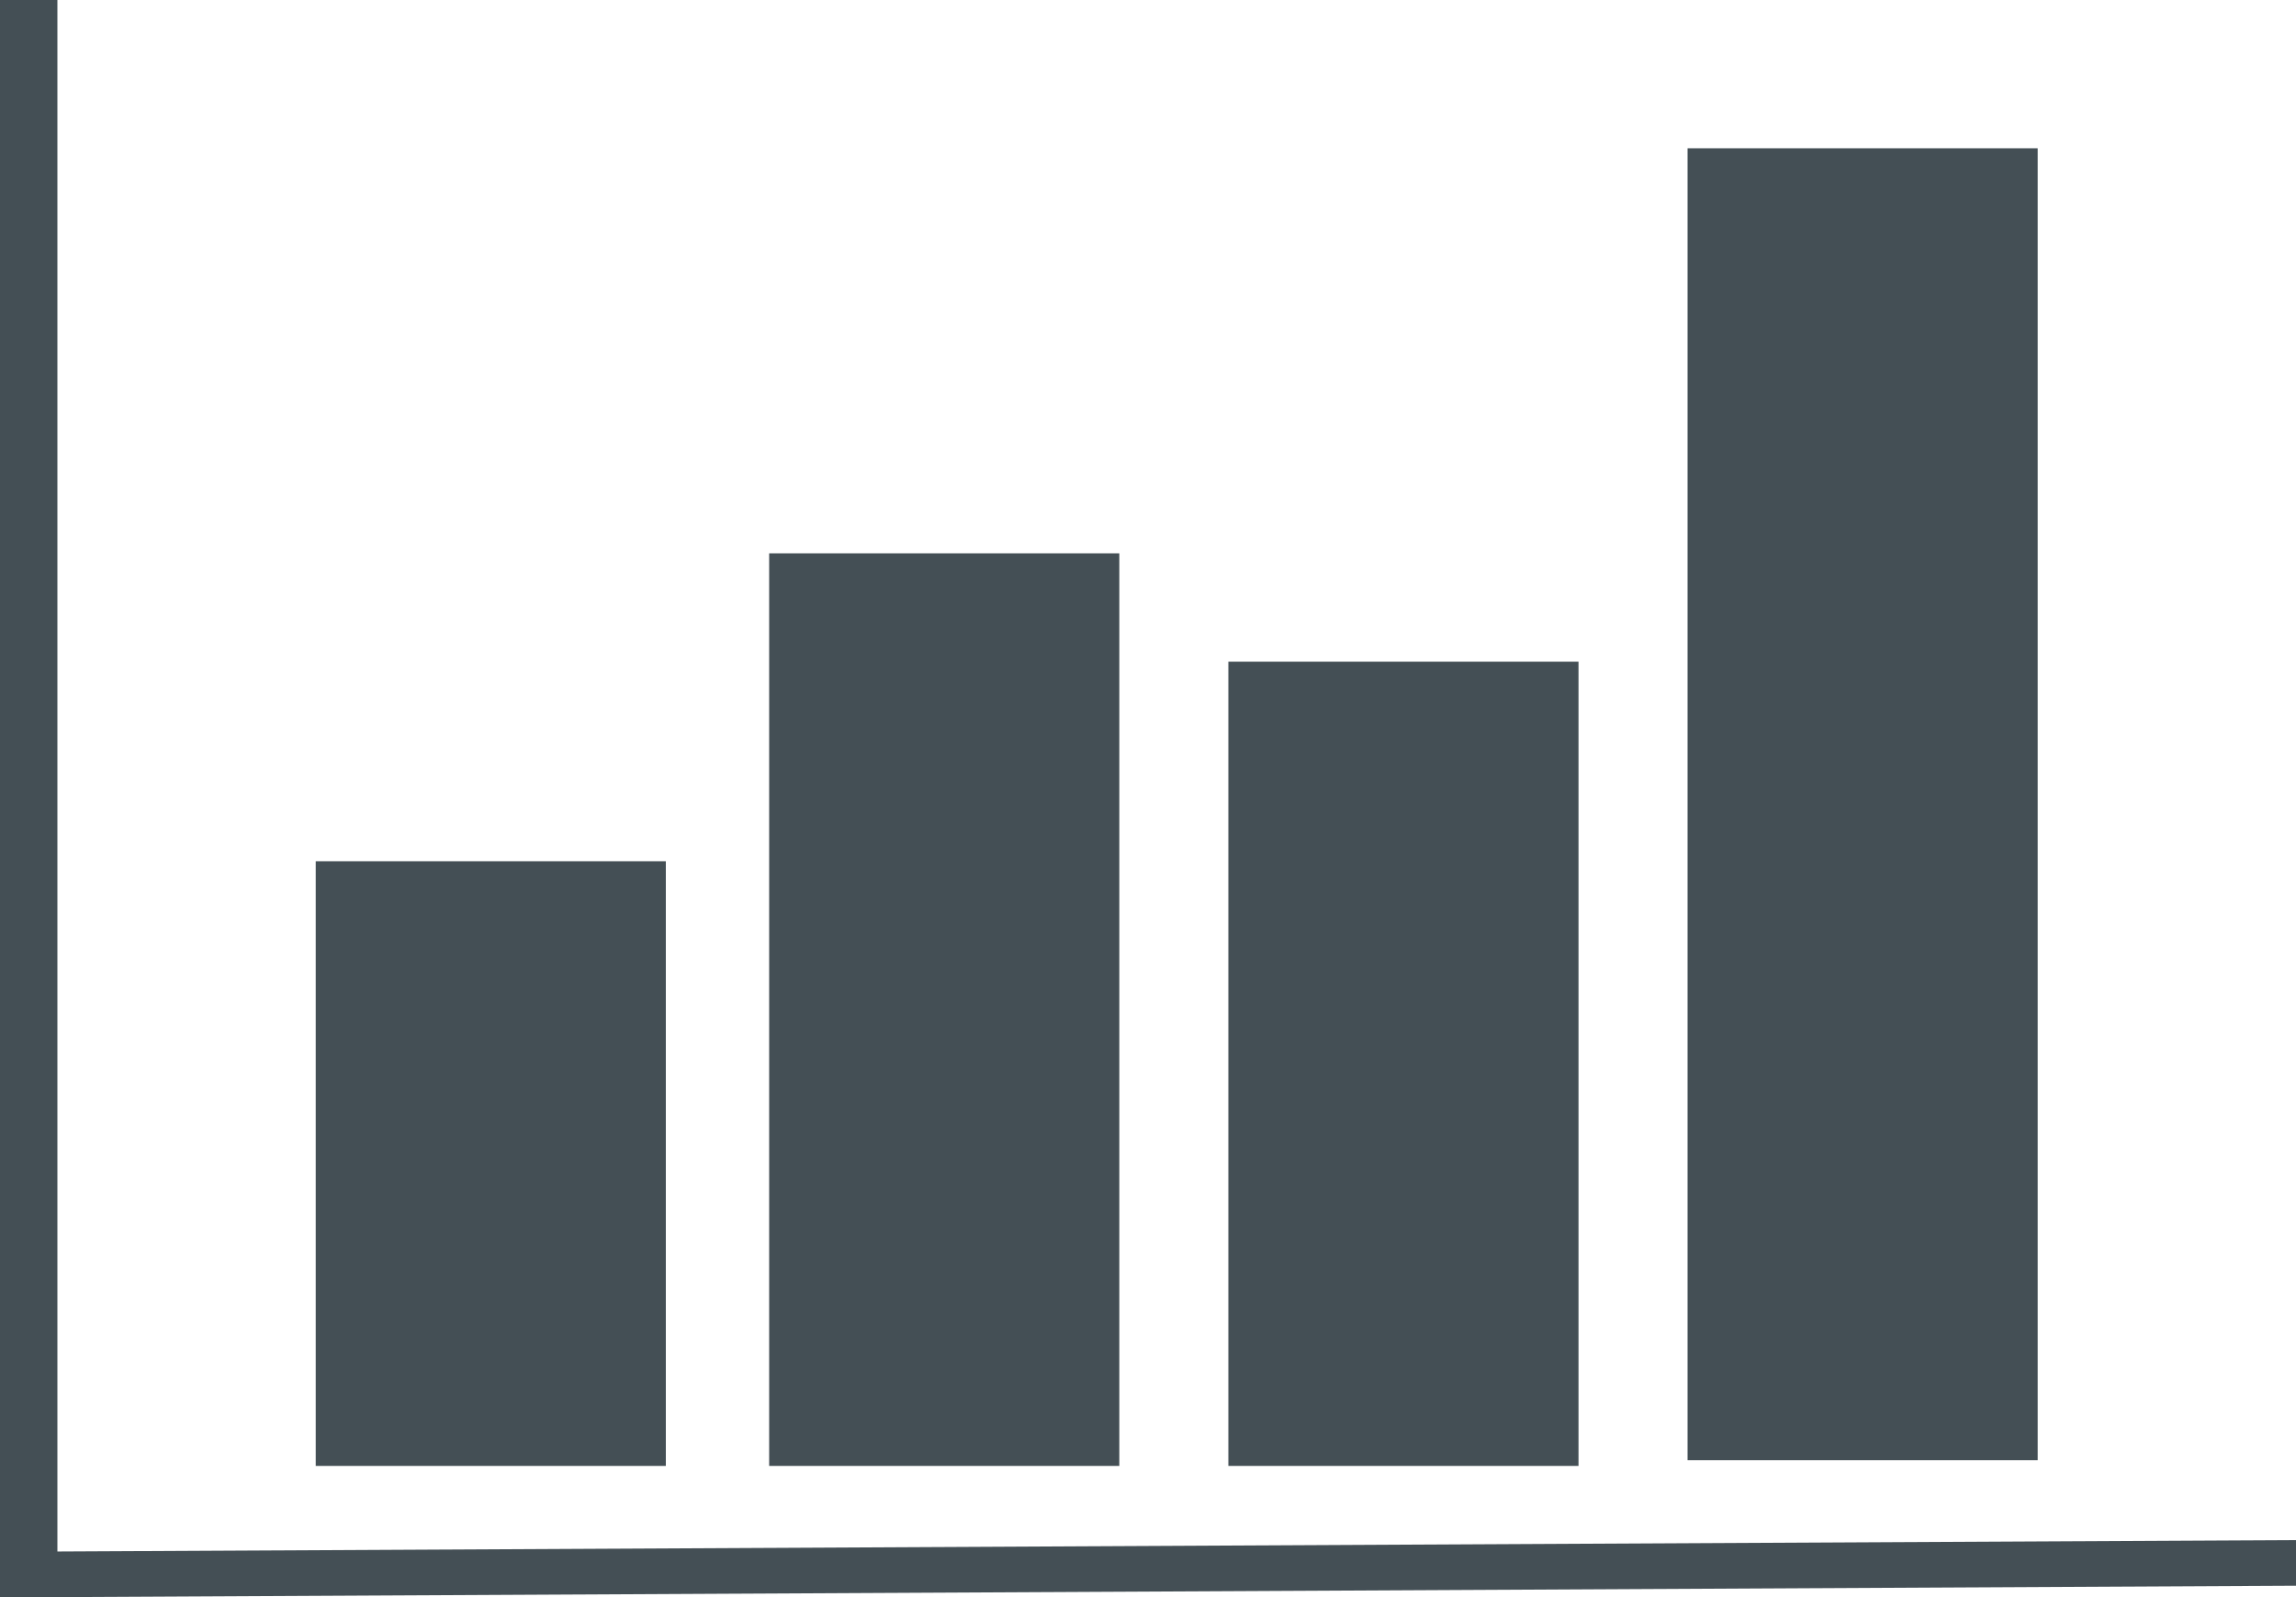 <svg width="69" height="48" viewBox="0 0 69 48" fill="none" xmlns="http://www.w3.org/2000/svg">
<path d="M19.837 44.057H9.488V25.886H20.01V44.057H19.837ZM33.638 16.629H23.115V44.057H33.638V16.629ZM47.438 19.886H36.915V44.057H47.438V19.886ZM61.237 4.457H50.715V43.886H61.237V4.457ZM69 47.657V46.286L1.725 46.629V0H0V48H1.725L69 47.657Z" fill="#444F55"/>
</svg>
